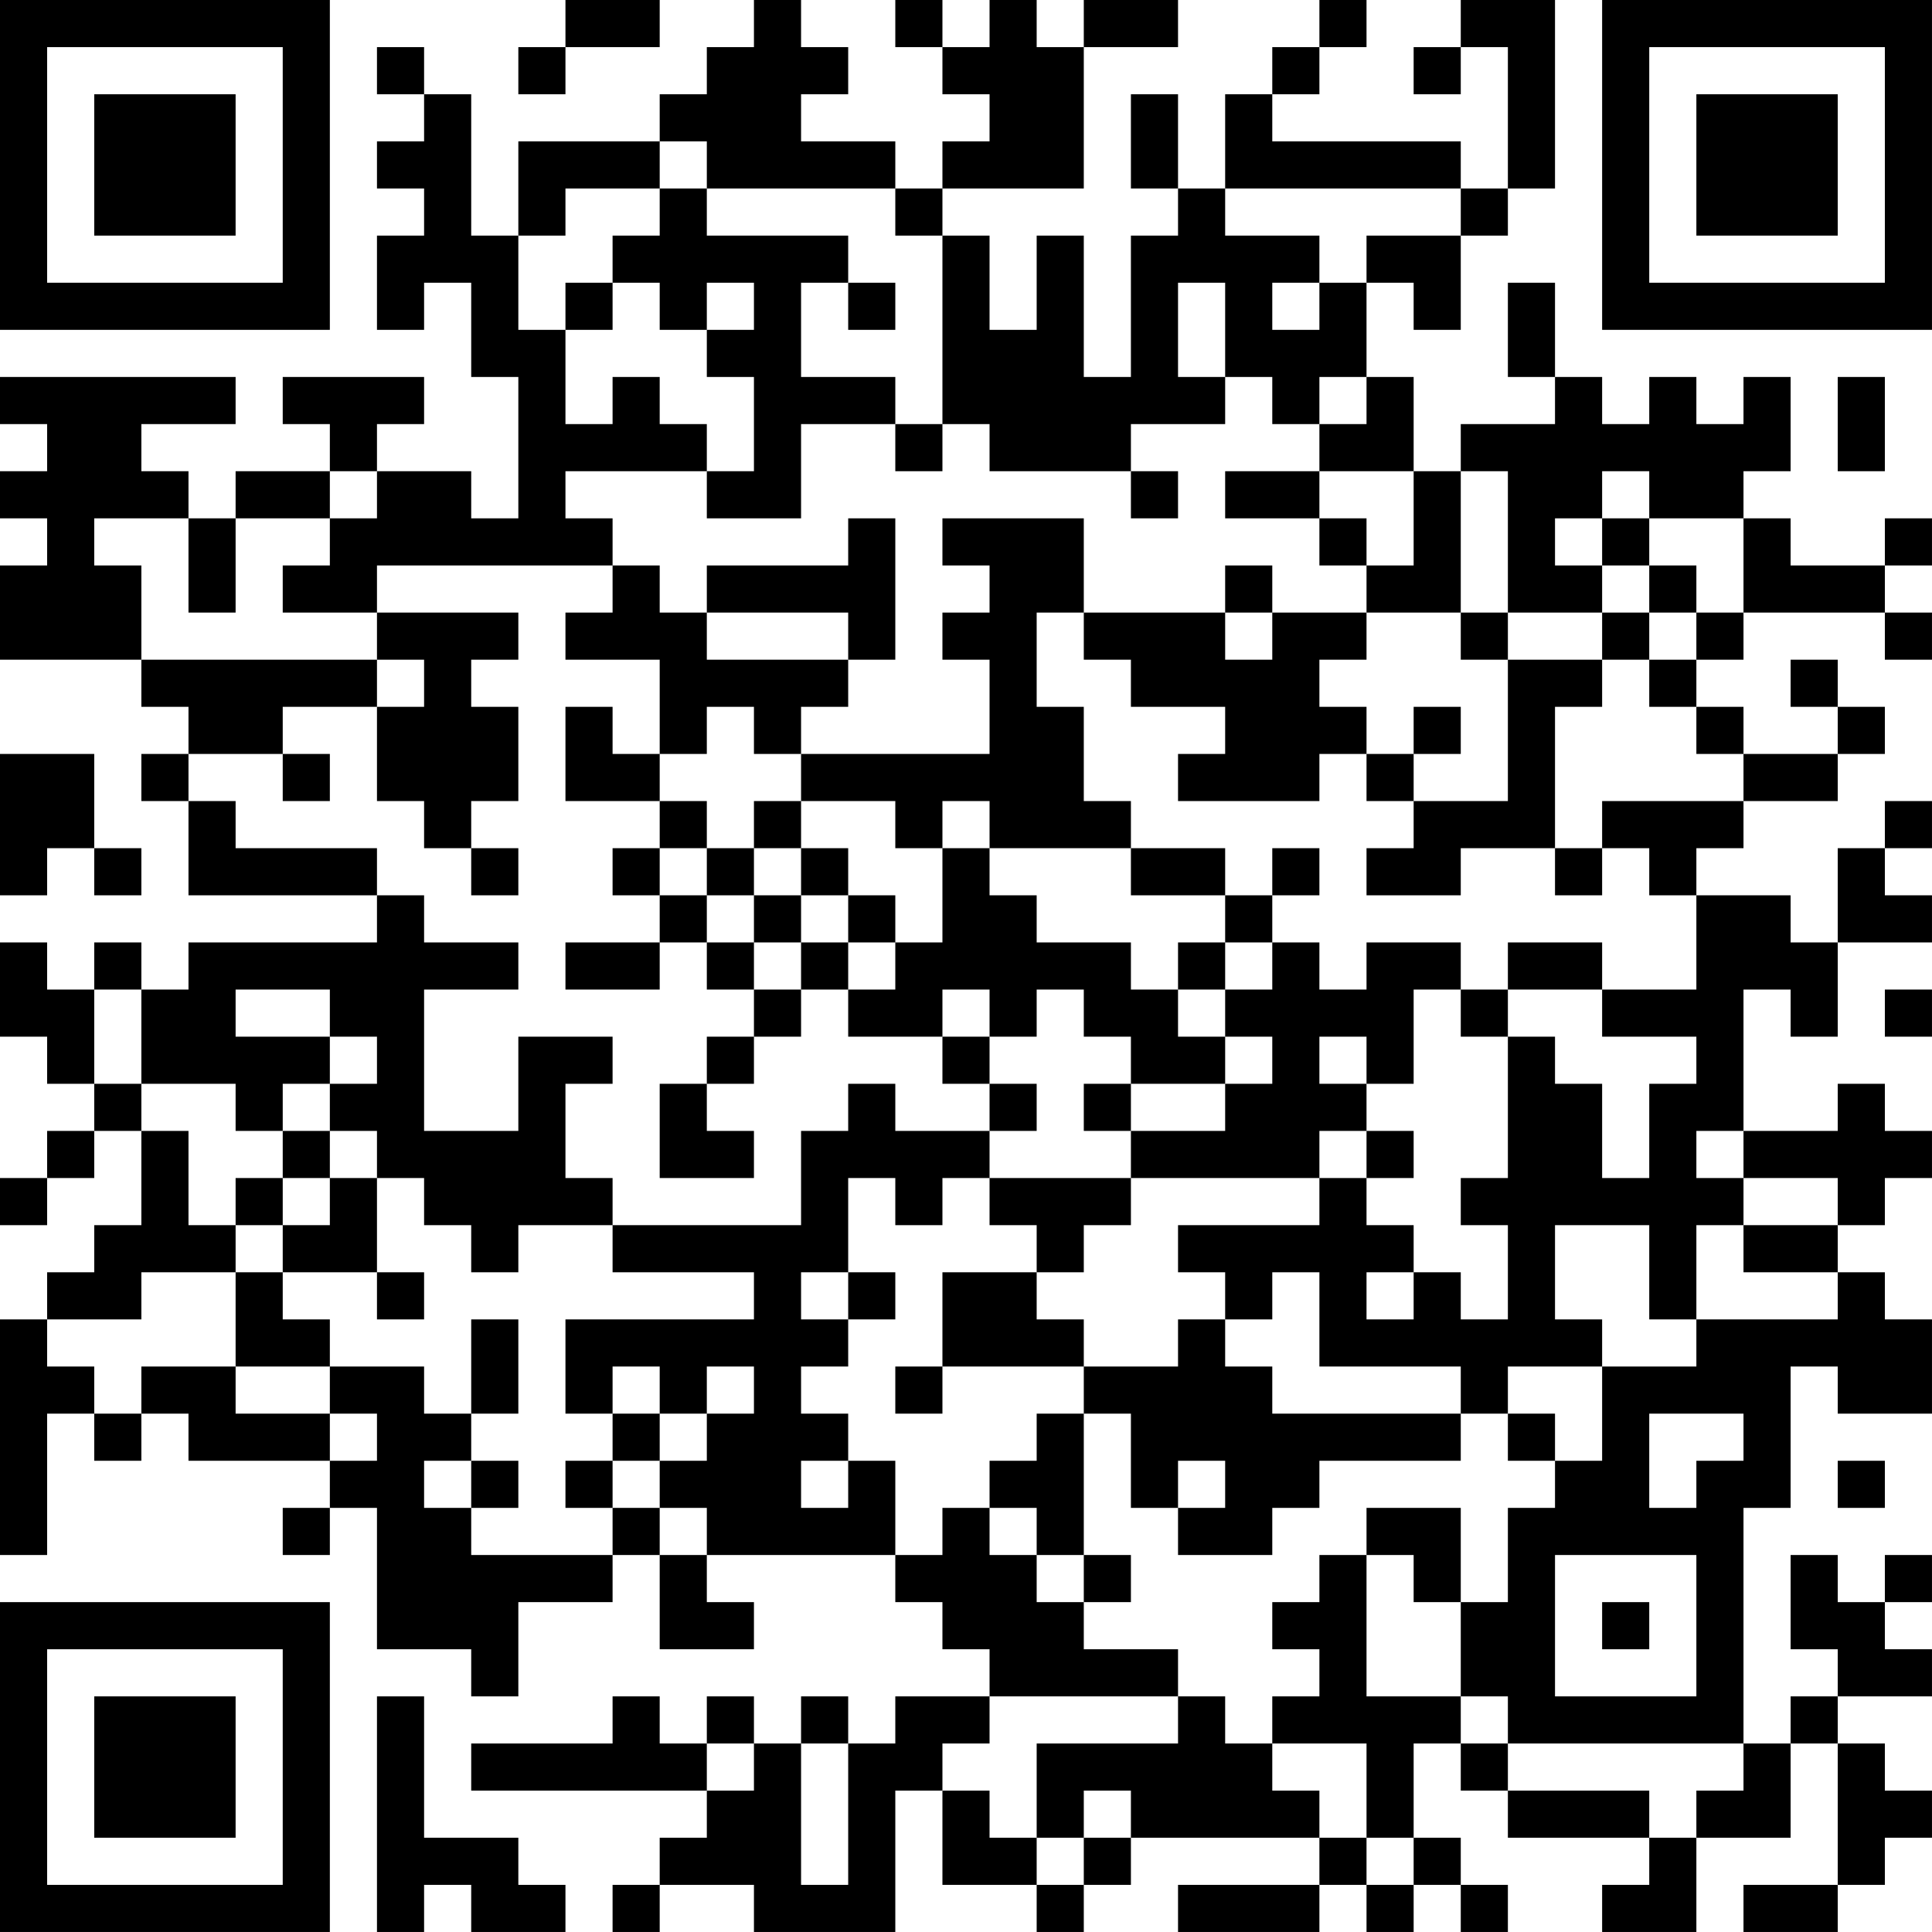 <?xml version="1.0" encoding="UTF-8"?>
<svg xmlns="http://www.w3.org/2000/svg" version="1.1" width="300" height="300" viewBox="0 0 300 300"><rect x="0" y="0" width="300" height="300" fill="#ffffff"/><g transform="scale(7.317)"><g transform="translate(0,0)"><path fill-rule="evenodd" d="M12 0L12 1L11 1L11 2L12 2L12 1L14 1L14 0ZM16 0L16 1L15 1L15 2L14 2L14 3L11 3L11 5L10 5L10 2L9 2L9 1L8 1L8 2L9 2L9 3L8 3L8 4L9 4L9 5L8 5L8 7L9 7L9 6L10 6L10 8L11 8L11 11L10 11L10 10L8 10L8 9L9 9L9 8L6 8L6 9L7 9L7 10L5 10L5 11L4 11L4 10L3 10L3 9L5 9L5 8L0 8L0 9L1 9L1 10L0 10L0 11L1 11L1 12L0 12L0 14L3 14L3 15L4 15L4 16L3 16L3 17L4 17L4 19L8 19L8 20L4 20L4 21L3 21L3 20L2 20L2 21L1 21L1 20L0 20L0 22L1 22L1 23L2 23L2 24L1 24L1 25L0 25L0 26L1 26L1 25L2 25L2 24L3 24L3 26L2 26L2 27L1 27L1 28L0 28L0 33L1 33L1 30L2 30L2 31L3 31L3 30L4 30L4 31L7 31L7 32L6 32L6 33L7 33L7 32L8 32L8 35L10 35L10 36L11 36L11 34L13 34L13 33L14 33L14 35L16 35L16 34L15 34L15 33L19 33L19 34L20 34L20 35L21 35L21 36L19 36L19 37L18 37L18 36L17 36L17 37L16 37L16 36L15 36L15 37L14 37L14 36L13 36L13 37L10 37L10 38L15 38L15 39L14 39L14 40L13 40L13 41L14 41L14 40L16 40L16 41L19 41L19 38L20 38L20 40L22 40L22 41L23 41L23 40L24 40L24 39L28 39L28 40L25 40L25 41L28 41L28 40L29 40L29 41L30 41L30 40L31 40L31 41L32 41L32 40L31 40L31 39L30 39L30 37L31 37L31 38L32 38L32 39L35 39L35 40L34 40L34 41L36 41L36 39L38 39L38 37L39 37L39 40L37 40L37 41L39 41L39 40L40 40L40 39L41 39L41 38L40 38L40 37L39 37L39 36L41 36L41 35L40 35L40 34L41 34L41 33L40 33L40 34L39 34L39 33L38 33L38 35L39 35L39 36L38 36L38 37L37 37L37 32L38 32L38 29L39 29L39 30L41 30L41 28L40 28L40 27L39 27L39 26L40 26L40 25L41 25L41 24L40 24L40 23L39 23L39 24L37 24L37 21L38 21L38 22L39 22L39 20L41 20L41 19L40 19L40 18L41 18L41 17L40 17L40 18L39 18L39 20L38 20L38 19L36 19L36 18L37 18L37 17L39 17L39 16L40 16L40 15L39 15L39 14L38 14L38 15L39 15L39 16L37 16L37 15L36 15L36 14L37 14L37 13L40 13L40 14L41 14L41 13L40 13L40 12L41 12L41 11L40 11L40 12L38 12L38 11L37 11L37 10L38 10L38 8L37 8L37 9L36 9L36 8L35 8L35 9L34 9L34 8L33 8L33 6L32 6L32 8L33 8L33 9L31 9L31 10L30 10L30 8L29 8L29 6L30 6L30 7L31 7L31 5L32 5L32 4L33 4L33 0L31 0L31 1L30 1L30 2L31 2L31 1L32 1L32 4L31 4L31 3L27 3L27 2L28 2L28 1L29 1L29 0L28 0L28 1L27 1L27 2L26 2L26 4L25 4L25 2L24 2L24 4L25 4L25 5L24 5L24 8L23 8L23 5L22 5L22 7L21 7L21 5L20 5L20 4L23 4L23 1L25 1L25 0L23 0L23 1L22 1L22 0L21 0L21 1L20 1L20 0L19 0L19 1L20 1L20 2L21 2L21 3L20 3L20 4L19 4L19 3L17 3L17 2L18 2L18 1L17 1L17 0ZM14 3L14 4L12 4L12 5L11 5L11 7L12 7L12 9L13 9L13 8L14 8L14 9L15 9L15 10L12 10L12 11L13 11L13 12L8 12L8 13L6 13L6 12L7 12L7 11L8 11L8 10L7 10L7 11L5 11L5 13L4 13L4 11L2 11L2 12L3 12L3 14L8 14L8 15L6 15L6 16L4 16L4 17L5 17L5 18L8 18L8 19L9 19L9 20L11 20L11 21L9 21L9 24L11 24L11 22L13 22L13 23L12 23L12 25L13 25L13 26L11 26L11 27L10 27L10 26L9 26L9 25L8 25L8 24L7 24L7 23L8 23L8 22L7 22L7 21L5 21L5 22L7 22L7 23L6 23L6 24L5 24L5 23L3 23L3 21L2 21L2 23L3 23L3 24L4 24L4 26L5 26L5 27L3 27L3 28L1 28L1 29L2 29L2 30L3 30L3 29L5 29L5 30L7 30L7 31L8 31L8 30L7 30L7 29L9 29L9 30L10 30L10 31L9 31L9 32L10 32L10 33L13 33L13 32L14 32L14 33L15 33L15 32L14 32L14 31L15 31L15 30L16 30L16 29L15 29L15 30L14 30L14 29L13 29L13 30L12 30L12 28L16 28L16 27L13 27L13 26L17 26L17 24L18 24L18 23L19 23L19 24L21 24L21 25L20 25L20 26L19 26L19 25L18 25L18 27L17 27L17 28L18 28L18 29L17 29L17 30L18 30L18 31L17 31L17 32L18 32L18 31L19 31L19 33L20 33L20 32L21 32L21 33L22 33L22 34L23 34L23 35L25 35L25 36L21 36L21 37L20 37L20 38L21 38L21 39L22 39L22 40L23 40L23 39L24 39L24 38L23 38L23 39L22 39L22 37L25 37L25 36L26 36L26 37L27 37L27 38L28 38L28 39L29 39L29 40L30 40L30 39L29 39L29 37L27 37L27 36L28 36L28 35L27 35L27 34L28 34L28 33L29 33L29 36L31 36L31 37L32 37L32 38L35 38L35 39L36 39L36 38L37 38L37 37L32 37L32 36L31 36L31 34L32 34L32 32L33 32L33 31L34 31L34 29L36 29L36 28L39 28L39 27L37 27L37 26L39 26L39 25L37 25L37 24L36 24L36 25L37 25L37 26L36 26L36 28L35 28L35 26L33 26L33 28L34 28L34 29L32 29L32 30L31 30L31 29L28 29L28 27L27 27L27 28L26 28L26 27L25 27L25 26L28 26L28 25L29 25L29 26L30 26L30 27L29 27L29 28L30 28L30 27L31 27L31 28L32 28L32 26L31 26L31 25L32 25L32 22L33 22L33 23L34 23L34 25L35 25L35 23L36 23L36 22L34 22L34 21L36 21L36 19L35 19L35 18L34 18L34 17L37 17L37 16L36 16L36 15L35 15L35 14L36 14L36 13L37 13L37 11L35 11L35 10L34 10L34 11L33 11L33 12L34 12L34 13L32 13L32 10L31 10L31 13L29 13L29 12L30 12L30 10L28 10L28 9L29 9L29 8L28 8L28 9L27 9L27 8L26 8L26 6L25 6L25 8L26 8L26 9L24 9L24 10L21 10L21 9L20 9L20 5L19 5L19 4L15 4L15 3ZM14 4L14 5L13 5L13 6L12 6L12 7L13 7L13 6L14 6L14 7L15 7L15 8L16 8L16 10L15 10L15 11L17 11L17 9L19 9L19 10L20 10L20 9L19 9L19 8L17 8L17 6L18 6L18 7L19 7L19 6L18 6L18 5L15 5L15 4ZM26 4L26 5L28 5L28 6L27 6L27 7L28 7L28 6L29 6L29 5L31 5L31 4ZM15 6L15 7L16 7L16 6ZM39 8L39 10L40 10L40 8ZM24 10L24 11L25 11L25 10ZM26 10L26 11L28 11L28 12L29 12L29 11L28 11L28 10ZM18 11L18 12L15 12L15 13L14 13L14 12L13 12L13 13L12 13L12 14L14 14L14 16L13 16L13 15L12 15L12 17L14 17L14 18L13 18L13 19L14 19L14 20L12 20L12 21L14 21L14 20L15 20L15 21L16 21L16 22L15 22L15 23L14 23L14 25L16 25L16 24L15 24L15 23L16 23L16 22L17 22L17 21L18 21L18 22L20 22L20 23L21 23L21 24L22 24L22 23L21 23L21 22L22 22L22 21L23 21L23 22L24 22L24 23L23 23L23 24L24 24L24 25L21 25L21 26L22 26L22 27L20 27L20 29L19 29L19 30L20 30L20 29L23 29L23 30L22 30L22 31L21 31L21 32L22 32L22 33L23 33L23 34L24 34L24 33L23 33L23 30L24 30L24 32L25 32L25 33L27 33L27 32L28 32L28 31L31 31L31 30L27 30L27 29L26 29L26 28L25 28L25 29L23 29L23 28L22 28L22 27L23 27L23 26L24 26L24 25L28 25L28 24L29 24L29 25L30 25L30 24L29 24L29 23L30 23L30 21L31 21L31 22L32 22L32 21L34 21L34 20L32 20L32 21L31 21L31 20L29 20L29 21L28 21L28 20L27 20L27 19L28 19L28 18L27 18L27 19L26 19L26 18L24 18L24 17L23 17L23 15L22 15L22 13L23 13L23 14L24 14L24 15L26 15L26 16L25 16L25 17L28 17L28 16L29 16L29 17L30 17L30 18L29 18L29 19L31 19L31 18L33 18L33 19L34 19L34 18L33 18L33 15L34 15L34 14L35 14L35 13L36 13L36 12L35 12L35 11L34 11L34 12L35 12L35 13L34 13L34 14L32 14L32 13L31 13L31 14L32 14L32 17L30 17L30 16L31 16L31 15L30 15L30 16L29 16L29 15L28 15L28 14L29 14L29 13L27 13L27 12L26 12L26 13L23 13L23 11L20 11L20 12L21 12L21 13L20 13L20 14L21 14L21 16L17 16L17 15L18 15L18 14L19 14L19 11ZM8 13L8 14L9 14L9 15L8 15L8 17L9 17L9 18L10 18L10 19L11 19L11 18L10 18L10 17L11 17L11 15L10 15L10 14L11 14L11 13ZM15 13L15 14L18 14L18 13ZM26 13L26 14L27 14L27 13ZM15 15L15 16L14 16L14 17L15 17L15 18L14 18L14 19L15 19L15 20L16 20L16 21L17 21L17 20L18 20L18 21L19 21L19 20L20 20L20 18L21 18L21 19L22 19L22 20L24 20L24 21L25 21L25 22L26 22L26 23L24 23L24 24L26 24L26 23L27 23L27 22L26 22L26 21L27 21L27 20L26 20L26 19L24 19L24 18L21 18L21 17L20 17L20 18L19 18L19 17L17 17L17 16L16 16L16 15ZM0 16L0 19L1 19L1 18L2 18L2 19L3 19L3 18L2 18L2 16ZM6 16L6 17L7 17L7 16ZM16 17L16 18L15 18L15 19L16 19L16 20L17 20L17 19L18 19L18 20L19 20L19 19L18 19L18 18L17 18L17 17ZM16 18L16 19L17 19L17 18ZM25 20L25 21L26 21L26 20ZM20 21L20 22L21 22L21 21ZM40 21L40 22L41 22L41 21ZM28 22L28 23L29 23L29 22ZM6 24L6 25L5 25L5 26L6 26L6 27L5 27L5 29L7 29L7 28L6 28L6 27L8 27L8 28L9 28L9 27L8 27L8 25L7 25L7 24ZM6 25L6 26L7 26L7 25ZM18 27L18 28L19 28L19 27ZM10 28L10 30L11 30L11 28ZM13 30L13 31L12 31L12 32L13 32L13 31L14 31L14 30ZM32 30L32 31L33 31L33 30ZM35 30L35 32L36 32L36 31L37 31L37 30ZM10 31L10 32L11 32L11 31ZM25 31L25 32L26 32L26 31ZM39 31L39 32L40 32L40 31ZM29 32L29 33L30 33L30 34L31 34L31 32ZM33 33L33 36L36 36L36 33ZM34 34L34 35L35 35L35 34ZM8 36L8 41L9 41L9 40L10 40L10 41L12 41L12 40L11 40L11 39L9 39L9 36ZM15 37L15 38L16 38L16 37ZM17 37L17 40L18 40L18 37ZM0 0L0 7L7 7L7 0ZM1 1L1 6L6 6L6 1ZM2 2L2 5L5 5L5 2ZM34 0L34 7L41 7L41 0ZM35 1L35 6L40 6L40 1ZM36 2L36 5L39 5L39 2ZM0 34L0 41L7 41L7 34ZM1 35L1 40L6 40L6 35ZM2 36L2 39L5 39L5 36Z" fill="#000000"/></g></g></svg>
